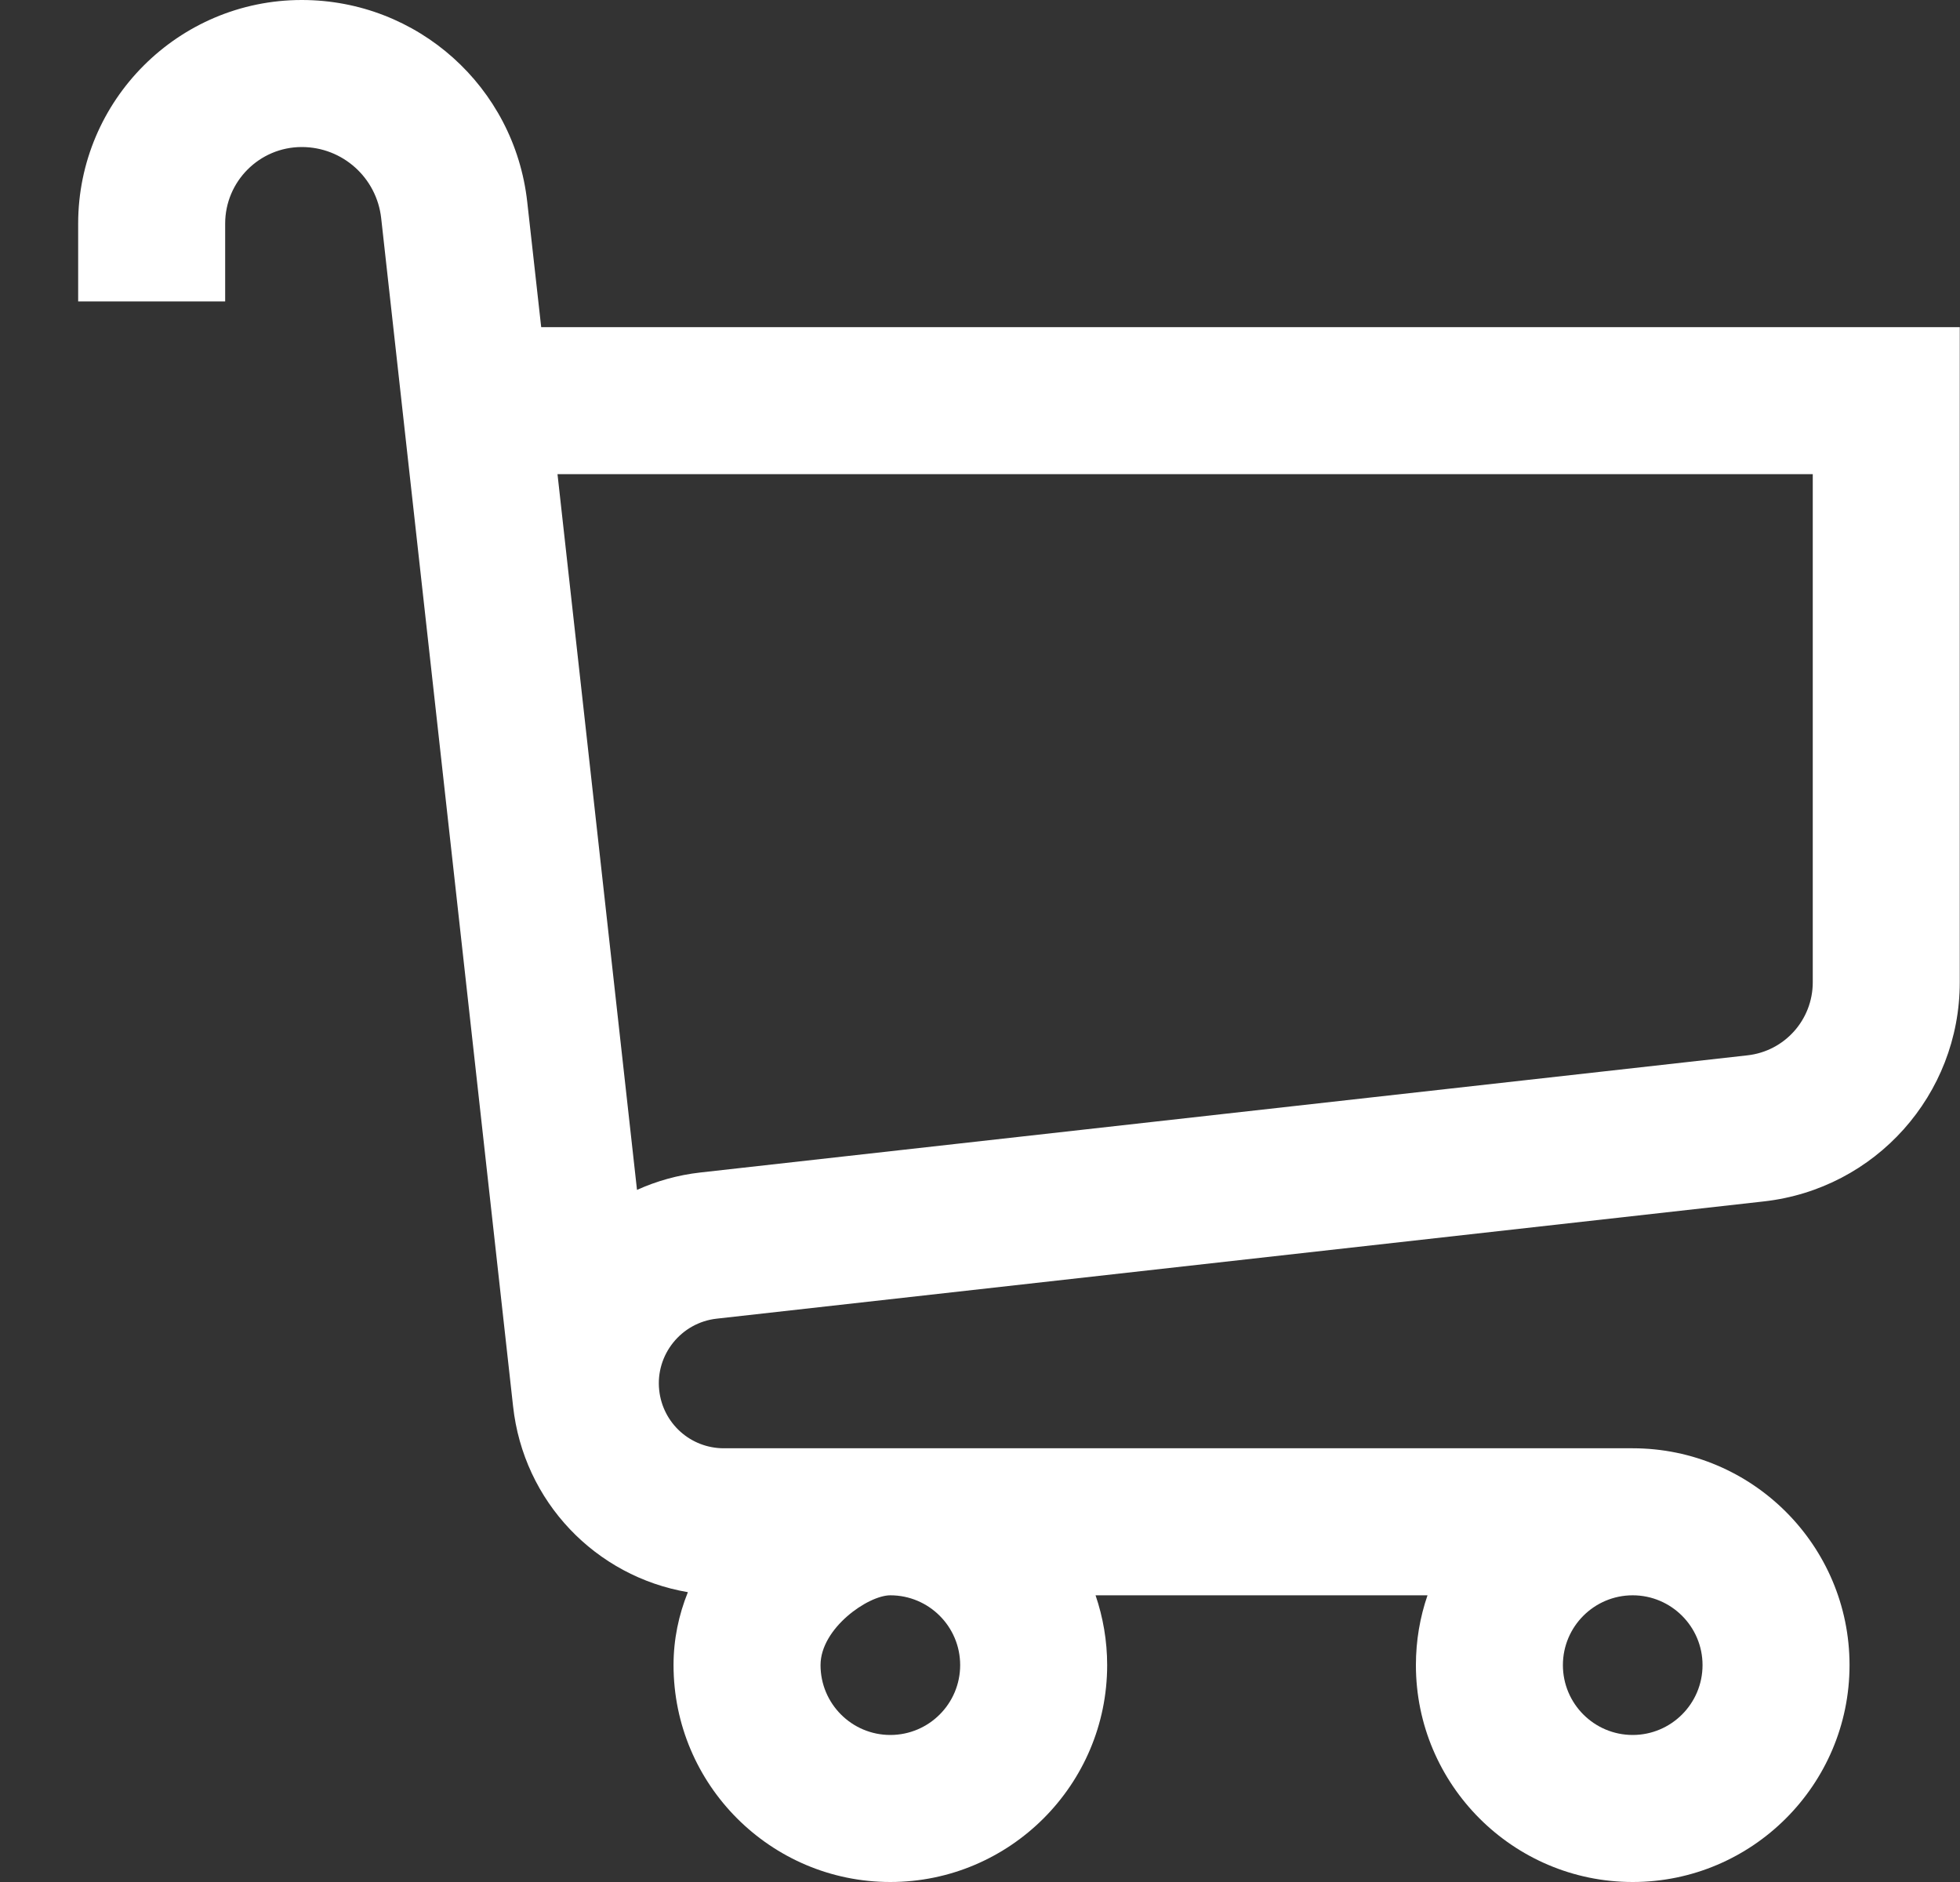 <svg width="25" height="24" viewBox="0 0 25 24" fill="none" xmlns="http://www.w3.org/2000/svg">
    <rect x="0" y="0" width="25" height="24" fill="#333333" stroke="none"/>
    <path d="M6.903 4.172L6.725 2.575C6.562 1.107 5.326 0 3.849 0C2.276 0 0.997 1.279 0.997 2.852V3.844H2.872V2.852C2.872 2.313 3.31 1.875 3.849 1.875C4.369 1.875 4.804 2.265 4.862 2.782L6.544 17.93H6.544C6.676 19.151 7.6 20.105 8.774 20.304C8.657 20.594 8.591 20.906 8.591 21.234C8.591 22.759 9.831 24 11.356 24C12.881 24 14.122 22.759 14.122 21.234C14.122 20.923 14.069 20.623 13.974 20.344H18.208C18.112 20.623 18.06 20.923 18.06 21.234C18.06 22.759 19.3 24 20.825 24C22.35 24 23.591 22.759 23.591 21.234C23.591 19.709 22.35 18.469 20.825 18.469C20.762 18.469 9.233 18.469 9.233 18.469C8.807 18.469 8.453 18.15 8.408 17.727C8.36 17.275 8.689 16.866 9.142 16.816L22.497 15.321C23.922 15.162 24.997 13.96 24.997 12.526V4.172H6.903ZM12.247 21.234C12.247 21.726 11.848 22.125 11.356 22.125C10.865 22.125 10.466 21.726 10.466 21.234C10.466 20.765 11.071 20.344 11.356 20.344C11.848 20.344 12.247 20.743 12.247 21.234ZM21.716 21.234C21.716 21.726 21.316 22.125 20.825 22.125C20.334 22.125 19.935 21.726 19.935 21.234C19.935 20.743 20.334 20.344 20.825 20.344C21.316 20.344 21.716 20.743 21.716 21.234ZM23.122 12.526C23.122 13.004 22.764 13.405 22.289 13.458L8.934 14.952C8.647 14.984 8.375 15.061 8.125 15.174L7.111 6.047H23.122V12.526Z" fill="white"/>
</svg>
